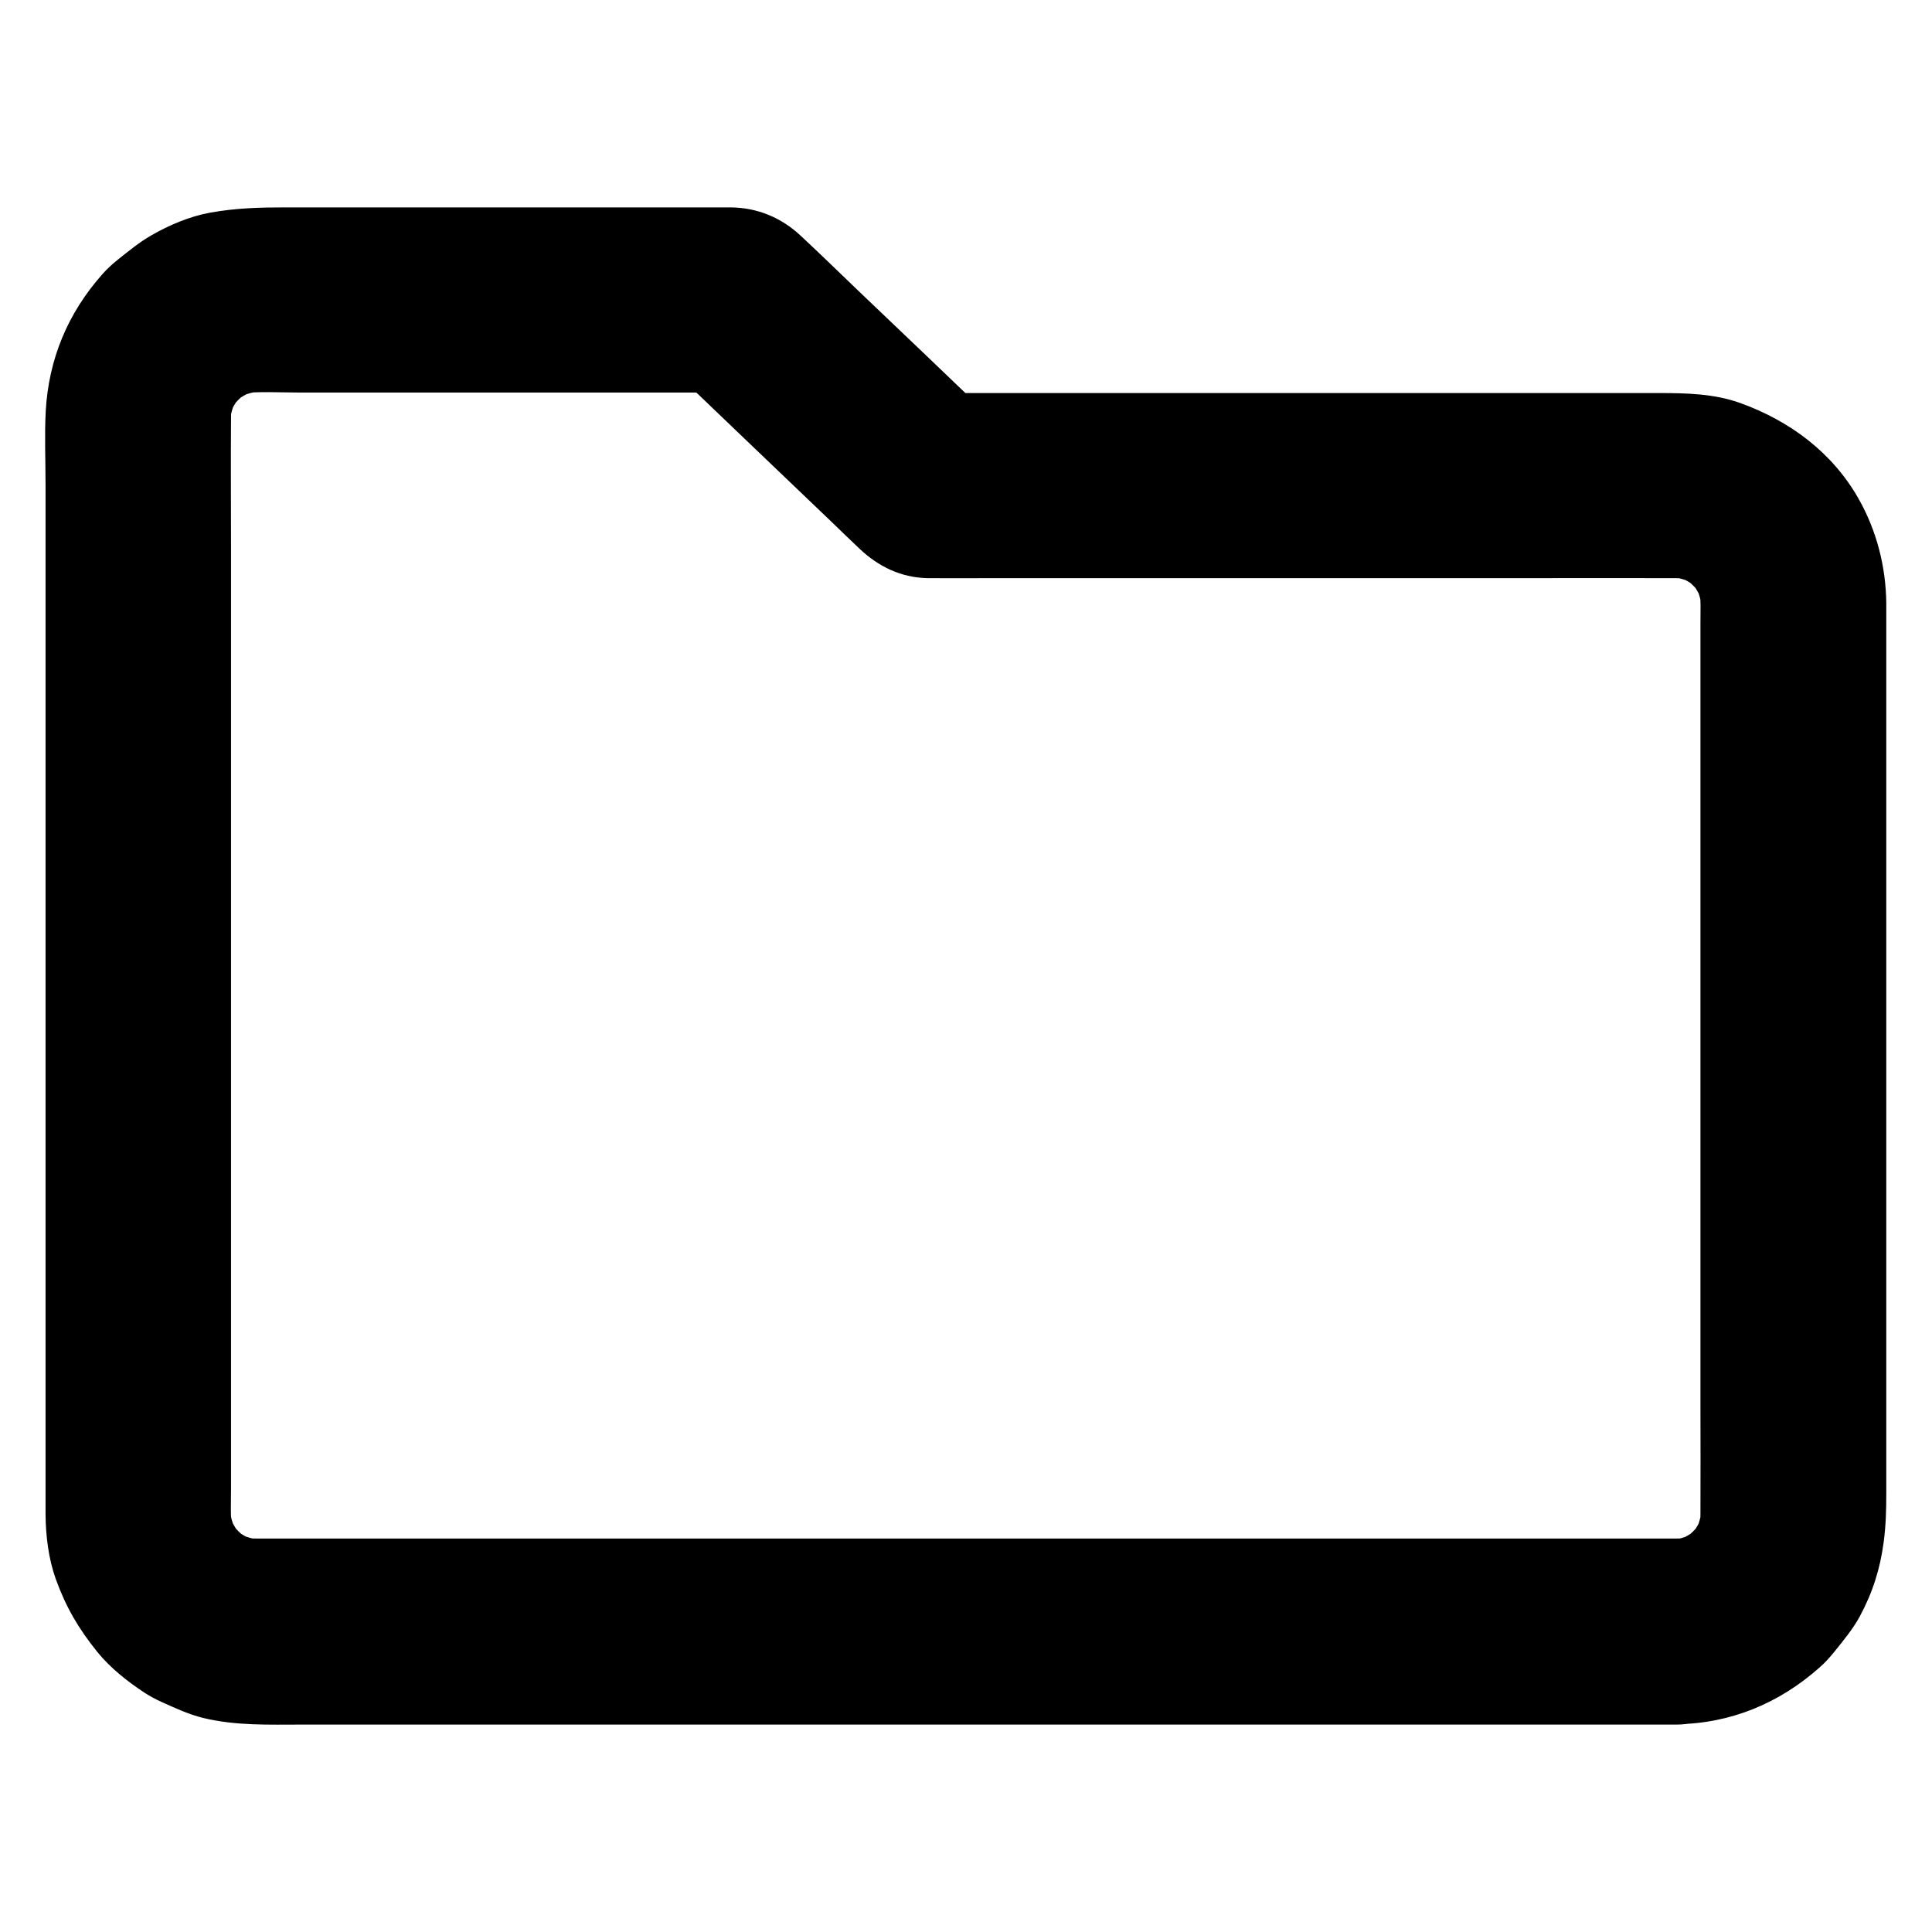 <?xml version="1.0" encoding="UTF-8"?>
<!-- Uploaded to: SVG Repo, www.svgrepo.com, Generator: SVG Repo Mixer Tools -->
<svg fill="#000000" width="800px" height="800px" version="1.1" viewBox="144 144 512 512" xmlns="http://www.w3.org/2000/svg">
 <path d="m588.29 551.73h-10.234-27.602-40.785-49.938-54.613-54.758-50.922-43-30.453-13.875c-1.477 0-3-0.098-4.477-0.246 2.164 0.297 4.379 0.59 6.543 0.887-2.656-0.395-5.164-1.082-7.676-2.066 1.969 0.836 3.938 1.672 5.856 2.461-2.609-1.082-5.019-2.508-7.281-4.231 1.672 1.277 3.297 2.559 4.969 3.836-2.016-1.625-3.836-3.445-5.461-5.461 1.277 1.672 2.559 3.297 3.836 4.969-1.723-2.262-3.102-4.676-4.231-7.281 0.836 1.969 1.672 3.938 2.461 5.856-0.984-2.461-1.672-5.019-2.066-7.676 0.297 2.164 0.59 4.379 0.887 6.543-0.441-3.641-0.246-7.379-0.246-11.07v-20.961-69.766-85.363-73.012c0-11.465-0.098-22.926 0-34.391 0-1.477 0.098-2.902 0.246-4.328-0.297 2.164-0.59 4.379-0.887 6.543 0.395-2.656 1.082-5.164 2.066-7.676-0.836 1.969-1.672 3.938-2.461 5.856 1.082-2.609 2.508-5.019 4.231-7.281-1.277 1.672-2.559 3.297-3.836 4.969 1.625-2.016 3.445-3.836 5.461-5.461-1.672 1.277-3.297 2.559-4.969 3.836 2.262-1.723 4.676-3.102 7.281-4.231-1.969 0.836-3.938 1.672-5.856 2.461 2.461-0.984 5.019-1.672 7.676-2.066-2.164 0.297-4.379 0.59-6.543 0.887 5.019-0.59 10.281-0.246 15.301-0.246h29.961 69.57 15.988c-5.805-2.41-11.609-4.82-17.418-7.184 14.414 13.824 28.879 27.652 43.297 41.426 2.508 2.41 4.969 4.82 7.477 7.184 5.019 4.723 10.973 7.625 18.008 7.773h0.836c4.969 0.051 9.988 0 14.957 0h65.977 75.965c13.43 0 26.863-0.051 40.297 0 1.477 0 2.953 0.098 4.379 0.246-2.164-0.297-4.379-0.59-6.543-0.887 2.656 0.395 5.164 1.082 7.676 2.066-1.969-0.836-3.938-1.672-5.856-2.461 2.609 1.082 5.019 2.508 7.281 4.231-1.672-1.277-3.297-2.559-4.969-3.836 2.016 1.625 3.836 3.445 5.461 5.461-1.277-1.672-2.559-3.297-3.836-4.969 1.723 2.262 3.102 4.676 4.231 7.281-0.836-1.969-1.672-3.938-2.461-5.856 0.984 2.461 1.672 5.019 2.066 7.676-0.297-2.164-0.59-4.379-0.887-6.543 0.395 3.199 0.246 6.496 0.246 9.691v17.367 58.156 71.047 60.859c0 9.445 0.051 18.895 0 28.34 0 1.426-0.098 2.856-0.246 4.281 0.297-2.164 0.59-4.379 0.887-6.543-0.395 2.656-1.082 5.164-2.066 7.676 0.836-1.969 1.672-3.938 2.461-5.856-1.082 2.609-2.508 5.019-4.231 7.281 1.277-1.672 2.559-3.297 3.836-4.969-1.625 2.016-3.445 3.836-5.461 5.461 1.672-1.277 3.297-2.559 4.969-3.836-2.262 1.723-4.676 3.102-7.281 4.231 1.969-0.836 3.938-1.672 5.856-2.461-2.461 0.984-5.019 1.672-7.676 2.066 2.164-0.297 4.379-0.59 6.543-0.887-1.234 0.098-2.562 0.195-3.938 0.195-6.348 0.051-12.891 2.707-17.418 7.184-4.281 4.281-7.477 11.266-7.184 17.418 0.297 6.348 2.363 12.941 7.184 17.418 4.773 4.379 10.773 7.281 17.418 7.184 14.316-0.148 27.258-5.559 37.883-15.008 1.477-1.277 2.754-2.707 3.984-4.231 2.363-2.953 4.871-5.953 6.691-9.297 3.445-6.394 5.41-12.645 6.348-19.73 0.59-4.477 0.688-8.562 0.688-12.988v-43.445-67.504-69.078-47.184-8.562c-0.098-9.742-2.559-19.336-7.379-27.797-6.938-12.203-18.156-20.516-31.145-25.238-6.988-2.559-14.516-2.707-21.844-2.707h-18.598-62.828-69.125-41.031-2.016c5.805 2.41 11.609 4.82 17.418 7.184-11.855-11.367-23.715-22.73-35.621-34.047-5.117-4.922-10.234-9.891-15.398-14.711-5.215-4.922-11.609-7.578-18.746-7.625h-5.805-55.449-56.531c-6.887 0-13.086 0.148-20.023 1.379-5.461 0.984-10.922 3.297-15.695 6.051-3.102 1.77-5.953 4.133-8.758 6.348-1.523 1.23-2.953 2.508-4.231 3.984-9.102 10.281-14.168 22.387-14.957 36.164-0.344 6.496-0.051 13.086-0.051 19.633v46.938 63.125 66.469 56.727 34.586 5.019c0.051 5.656 0.789 11.711 2.707 17.074 2.754 7.578 6.004 13.086 11.02 19.336 3.492 4.281 7.922 7.773 12.547 10.824 1.477 0.934 3 1.77 4.574 2.461 3.492 1.574 7.086 3.246 10.875 4.184 8.707 2.117 17.465 1.77 26.32 1.77h37.391 54.859 64.453 66.617 61.402 48.316 27.504 3.59c6.297 0 12.941-2.754 17.418-7.184 4.281-4.281 7.477-11.266 7.184-17.418-0.297-6.348-2.363-12.941-7.184-17.418-4.781-4.481-10.734-7.285-17.375-7.285z"/>
</svg>